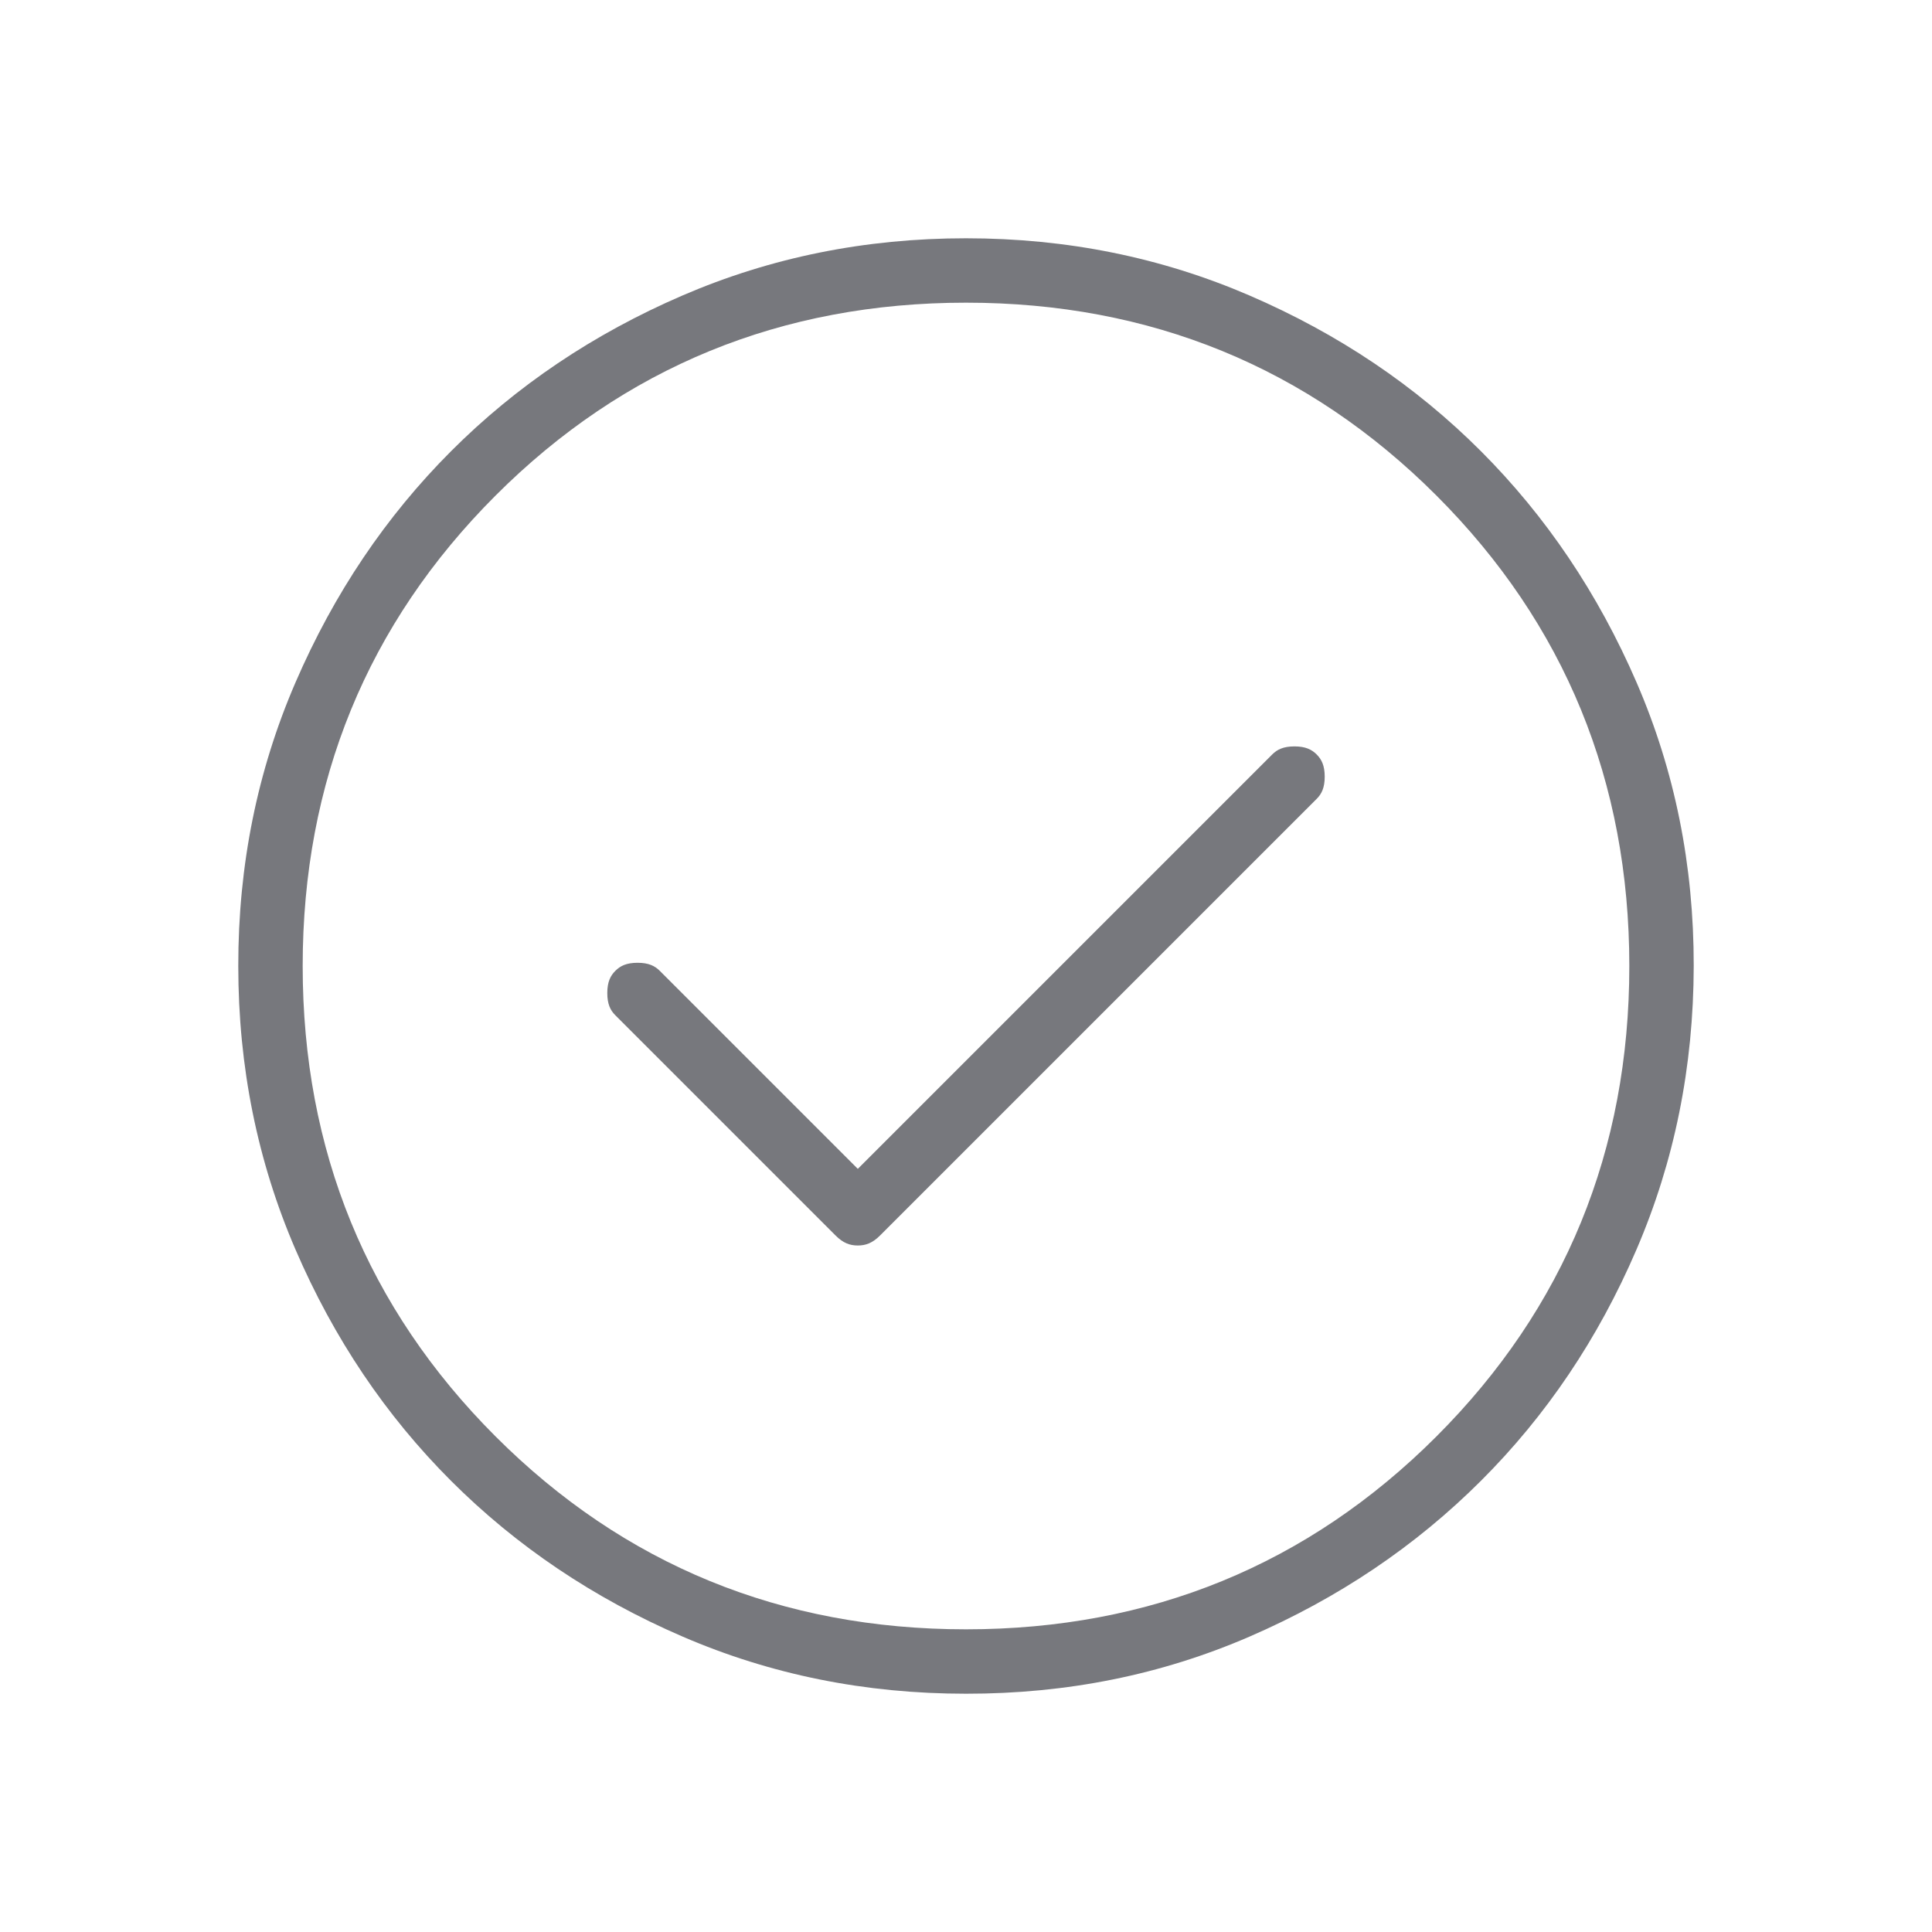 <svg xmlns="http://www.w3.org/2000/svg" width="60" height="60" viewBox="0 0 60 60" fill="none">
    <path fill-rule="evenodd" clip-rule="evenodd"
        d="M20.49 30.15L26.64 36.3L39.51 23.43C39.662 23.279 39.853 23.18 40.2 23.18C40.547 23.18 40.738 23.279 40.89 23.43C41.042 23.582 41.14 23.774 41.14 24.12C41.14 24.467 41.042 24.659 40.89 24.81L27.33 38.37C27.095 38.606 26.884 38.68 26.64 38.68C26.395 38.68 26.185 38.606 25.95 38.37L19.11 31.53C18.958 31.379 18.86 31.187 18.86 30.84C18.86 30.494 18.958 30.302 19.11 30.15C19.262 29.998 19.453 29.9 19.8 29.9C20.146 29.9 20.338 29.998 20.49 30.15ZM30.001 52.6H30C26.862 52.6 23.932 52.006 21.195 50.824C18.43 49.63 16.039 48.018 14.009 45.99C11.98 43.962 10.369 41.572 9.177 38.806C7.996 36.067 7.401 33.136 7.4 30C7.398 26.864 7.993 23.934 9.176 21.196C10.372 18.429 11.983 16.038 14.01 14.01C16.036 11.982 18.427 10.371 21.194 9.177C23.935 7.995 26.866 7.4 30 7.4C33.134 7.4 36.065 7.995 38.805 9.177C41.573 10.371 43.963 11.982 45.99 14.01C48.016 16.038 49.629 18.429 50.826 21.196C52.011 23.934 52.604 26.863 52.6 29.998C52.595 33.136 52 36.068 50.822 38.807C49.634 41.572 48.023 43.962 45.991 45.989C43.957 48.019 41.566 49.631 38.804 50.827C36.071 52.01 33.142 52.603 30.001 52.6ZM30 50.6C35.723 50.6 40.622 48.598 44.61 44.61C48.598 40.622 50.6 35.724 50.6 30C50.6 24.277 48.598 19.378 44.61 15.39C40.622 11.402 35.723 9.4 30 9.4C24.276 9.4 19.378 11.402 15.39 15.39C11.402 19.378 9.4 24.277 9.4 30C9.4 35.724 11.402 40.622 15.39 44.61C19.378 48.598 24.276 50.6 30 50.6Z"
        fill="#77787D" />
</svg>